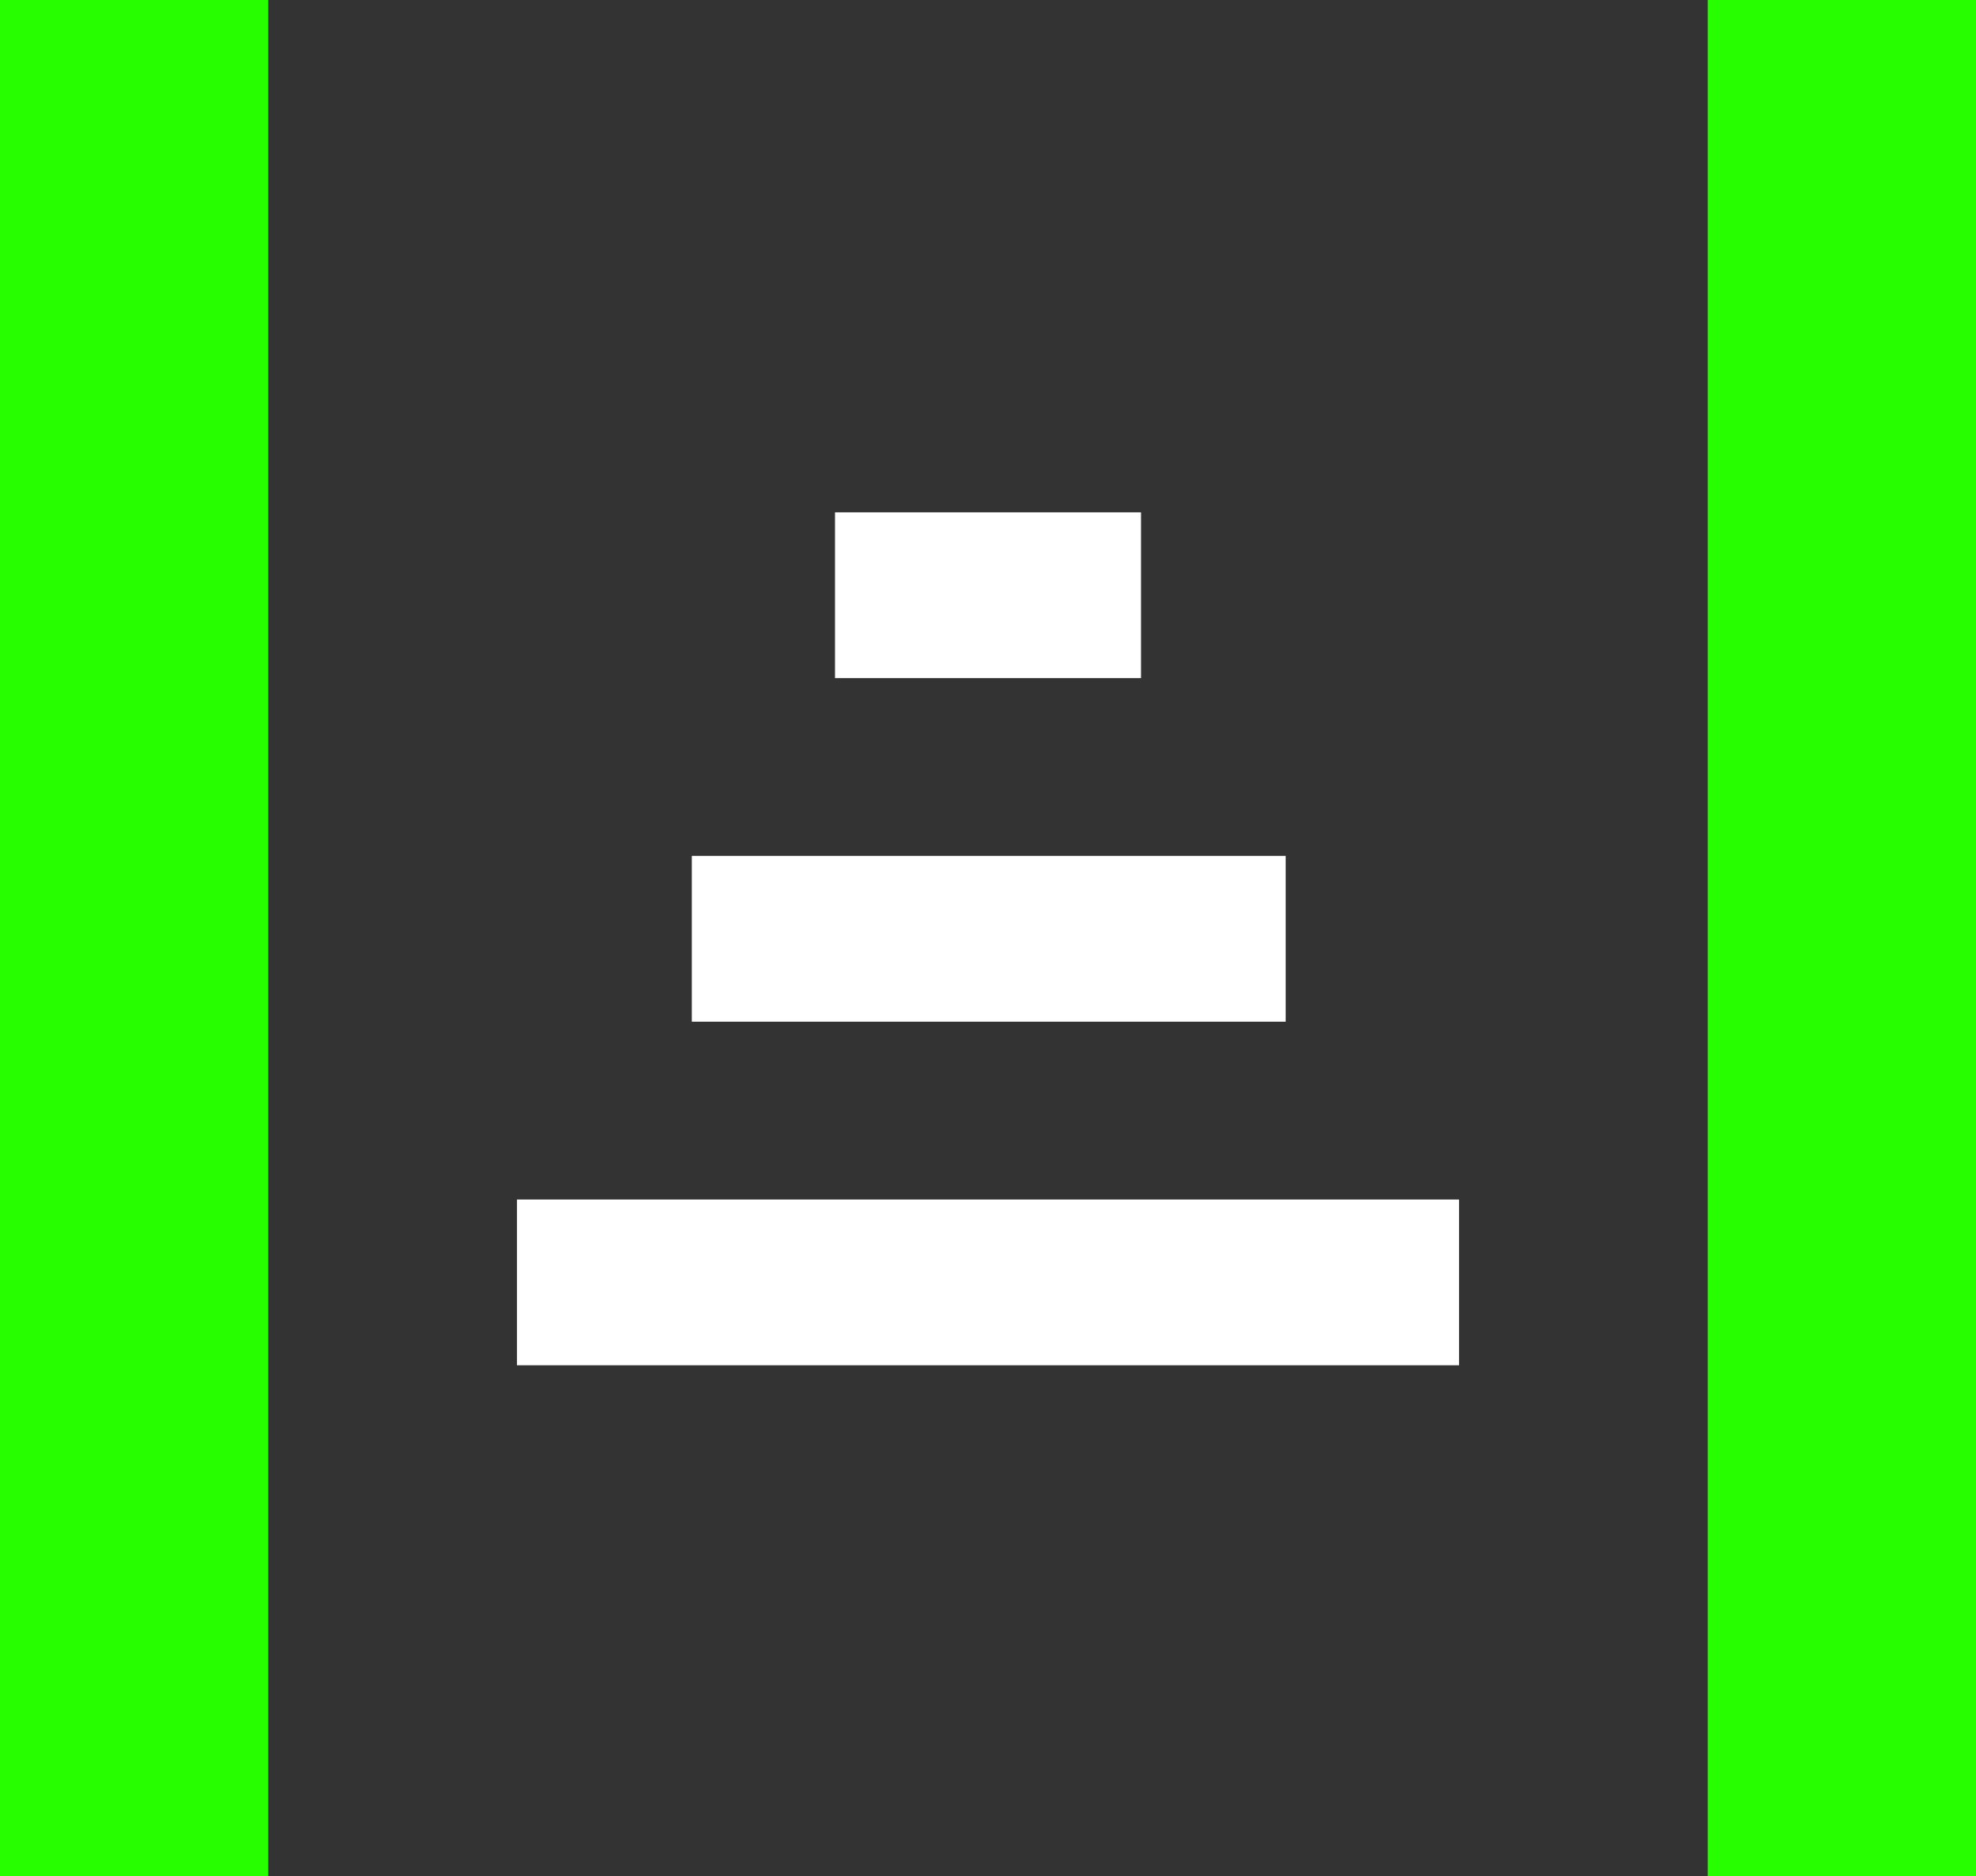 <?xml version="1.0" encoding="UTF-8"?> <svg xmlns="http://www.w3.org/2000/svg" id="Layer_2" data-name="Layer 2" version="1.1" viewBox="0 0 131.1 124.5"><rect x="0" y="0" width="131.1" height="124.5" fill="#333333" stroke="none"/><defs><style> .cls-1 { fill: #27ff00; } .cls-1, .cls-2 { stroke-width: 0px; } .cls-2 { fill: #fff; } </style></defs><g id="Layer_1-2" data-name="Layer 1-2"><g><rect class="cls-1" y="0" width="17.8" height="124.5"></rect><rect class="cls-1" x="113.3" y="0" width="17.8" height="124.5"></rect><rect class="cls-2" x="34.3" y="79.6" width="62.5" height="11"></rect><rect class="cls-2" x="45.9" y="56.8" width="39.4" height="11"></rect><rect class="cls-2" x="55.4" y="34" width="20.3" height="11"></rect></g></g></svg> 